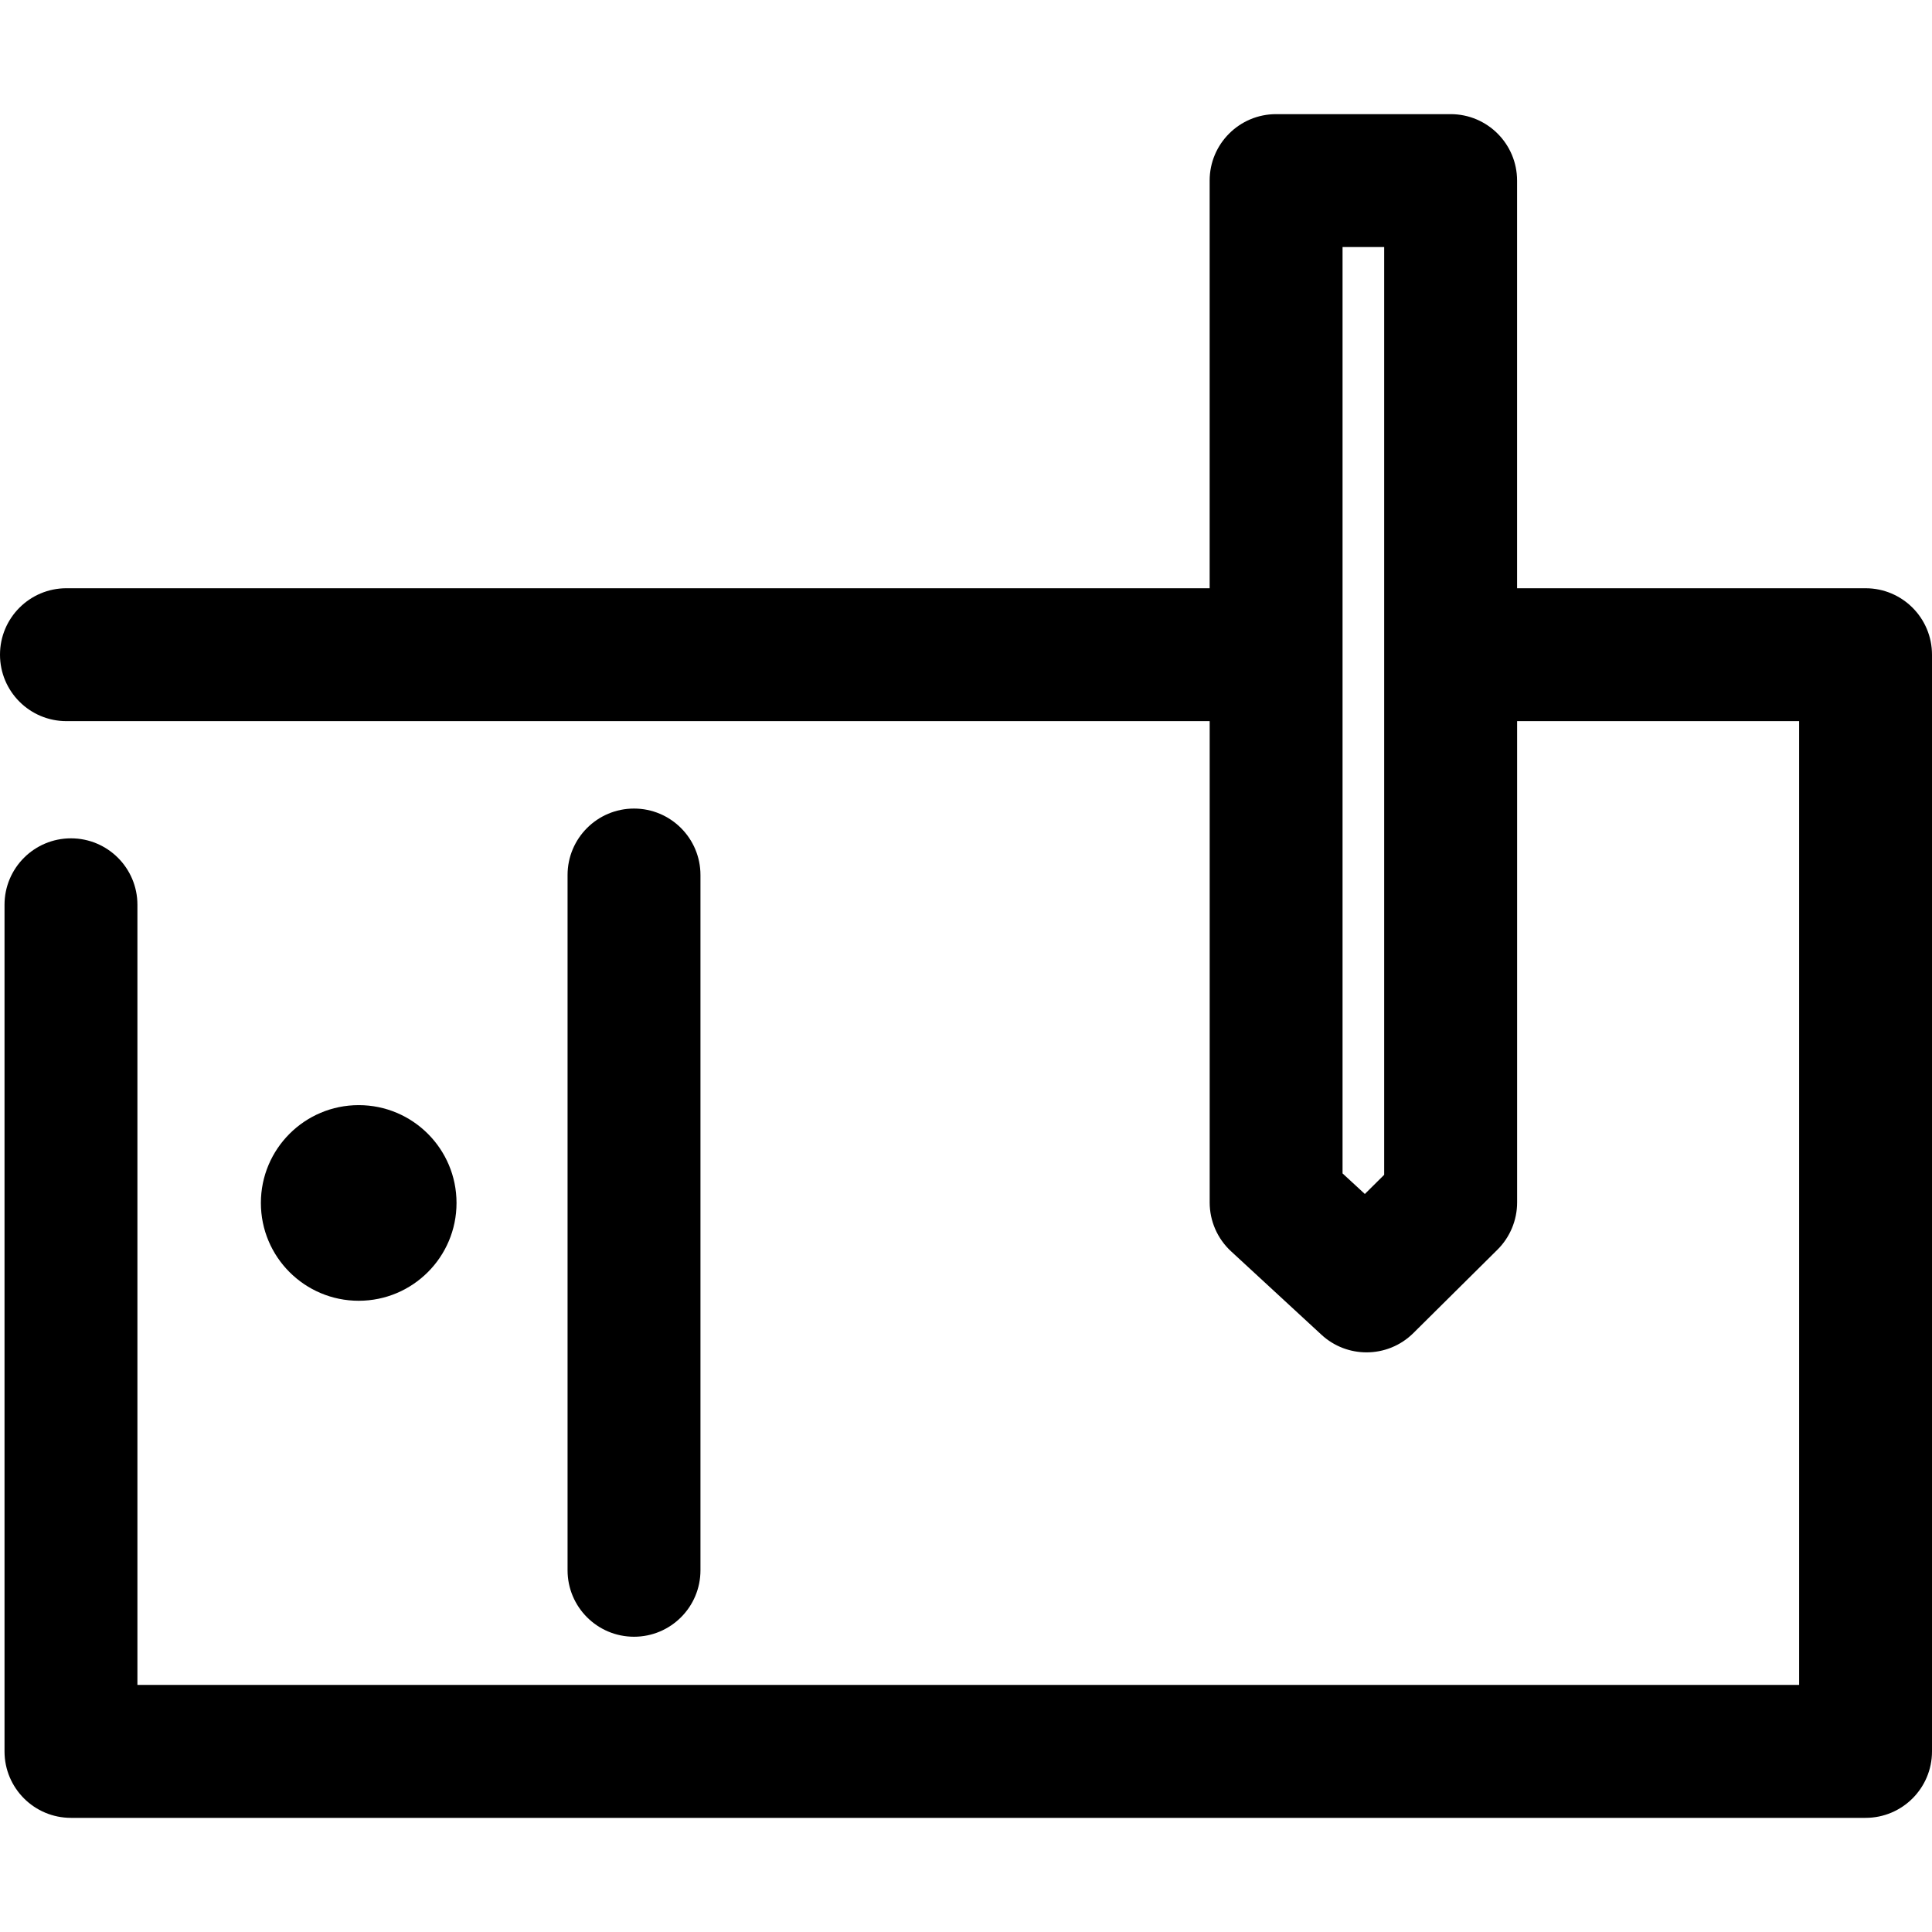 <?xml version="1.0" encoding="iso-8859-1"?>
<!-- Uploaded to: SVG Repo, www.svgrepo.com, Generator: SVG Repo Mixer Tools -->
<svg fill="#000000" height="800px" width="800px" version="1.1" id="Layer_1" xmlns="http://www.w3.org/2000/svg" xmlns:xlink="http://www.w3.org/1999/xlink" 
	 viewBox="0 0 311.945 311.945" xml:space="preserve">
<g>
	<g>
		<g>
			<path d="M301.216,94.979h-56.265V29.159c0-5.928-4.807-10.729-10.729-10.729h-28.181c-5.923,0-10.729,4.801-10.729,10.729v65.819
				H95.497H79.059h-68.33C4.801,94.979,0,99.779,0,105.708c0,5.928,4.801,10.729,10.729,10.729h68.33h16.437h99.821v77.718
				c0,2.993,1.25,5.853,3.455,7.886l14.597,13.471c2.06,1.899,4.667,2.843,7.275,2.843c2.736,0,5.472-1.041,7.559-3.112
				l13.583-13.471c2.028-2.012,3.171-4.758,3.171-7.618v-77.718h45.535v155.613H22.188V146.088c0-5.928-4.801-10.729-10.729-10.729
				c-5.928,0-10.729,4.801-10.729,10.729v136.698c0,5.928,4.801,10.729,10.729,10.729h289.757c5.928,0,10.729-4.801,10.729-10.729
				V105.708C311.946,99.779,307.144,94.979,301.216,94.979z M223.493,189.687l-3.122,3.095l-3.6-3.321V39.888h6.722V189.687z"/>
			<circle cx="57.917" cy="194.231" r="15.794"/>
			<path d="M113.098,253.547V141.281c0-5.923-4.807-10.729-10.729-10.729c-5.923,0-10.729,4.807-10.729,10.729v112.261
				c0,5.923,4.807,10.729,10.729,10.729C108.292,264.271,113.098,259.471,113.098,253.547z"/>
		</g>
	</g>
</g>
</svg>